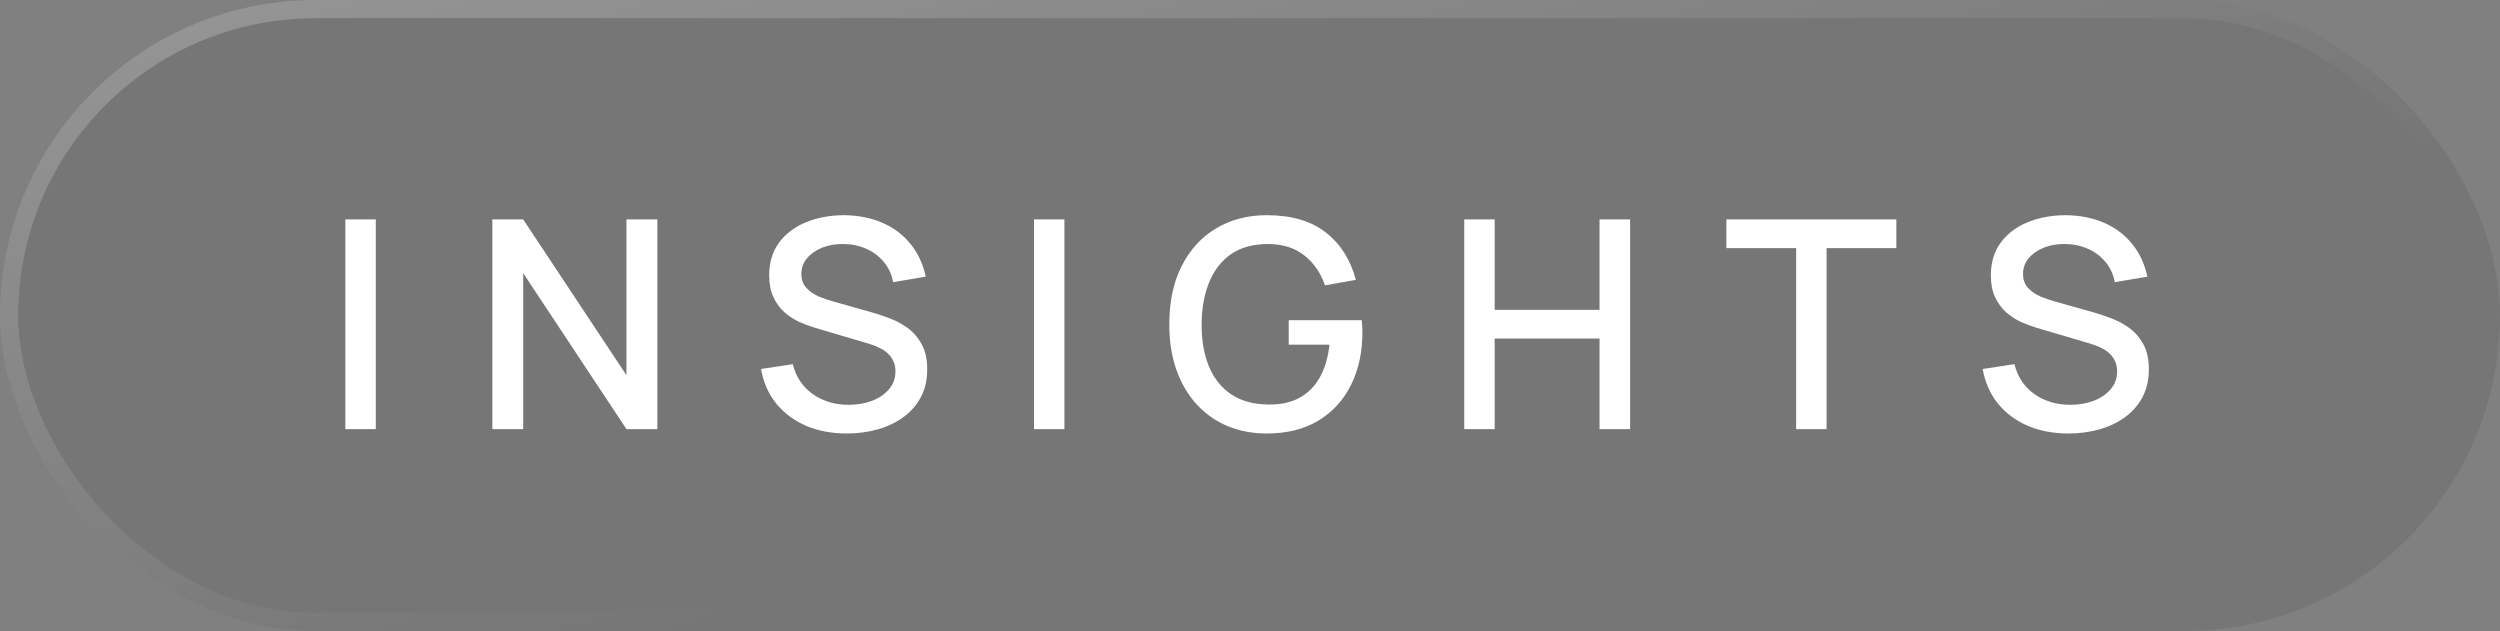 <svg width="103" height="26" viewBox="0 0 103 26" fill="none" xmlns="http://www.w3.org/2000/svg">
<rect x="0" y="0" width="103" height="26" fill="#808080" stroke="none"/>
<rect width="103" height="26" rx="13" fill="#202020" fill-opacity="0.1"/>
<rect x="0.375" y="0.375" width="102.25" height="25.25" rx="12.625" stroke="url(#paint0_linear_1564_1057)" stroke-opacity="0.24" stroke-width="0.75"/>
<path d="M14.229 17.68V9.04H15.483V17.68H14.229ZM20.284 17.68V9.04H21.556L25.81 15.46V9.04H27.082V17.68H25.81L21.556 11.254V17.68H20.284ZM34.889 17.86C34.269 17.86 33.709 17.754 33.209 17.542C32.713 17.326 32.303 17.02 31.979 16.624C31.659 16.224 31.451 15.75 31.355 15.202L32.663 15.004C32.795 15.532 33.071 15.944 33.491 16.24C33.911 16.532 34.401 16.678 34.961 16.678C35.309 16.678 35.629 16.624 35.921 16.516C36.213 16.404 36.447 16.246 36.623 16.042C36.803 15.834 36.893 15.586 36.893 15.298C36.893 15.142 36.865 15.004 36.809 14.884C36.757 14.764 36.683 14.66 36.587 14.572C36.495 14.48 36.381 14.402 36.245 14.338C36.113 14.27 35.967 14.212 35.807 14.164L33.593 13.51C33.377 13.446 33.157 13.364 32.933 13.264C32.709 13.16 32.503 13.026 32.315 12.862C32.131 12.694 31.981 12.488 31.865 12.244C31.749 11.996 31.691 11.696 31.691 11.344C31.691 10.812 31.827 10.362 32.099 9.994C32.375 9.622 32.747 9.342 33.215 9.154C33.683 8.962 34.207 8.866 34.787 8.866C35.371 8.874 35.893 8.978 36.353 9.178C36.817 9.378 37.201 9.666 37.505 10.042C37.813 10.414 38.025 10.866 38.141 11.398L36.797 11.626C36.737 11.302 36.609 11.024 36.413 10.792C36.217 10.556 35.977 10.376 35.693 10.252C35.409 10.124 35.101 10.058 34.769 10.054C34.449 10.046 34.155 10.094 33.887 10.198C33.623 10.302 33.411 10.448 33.251 10.636C33.095 10.824 33.017 11.04 33.017 11.284C33.017 11.524 33.087 11.718 33.227 11.866C33.367 12.014 33.539 12.132 33.743 12.22C33.951 12.304 34.157 12.374 34.361 12.43L35.957 12.88C36.157 12.936 36.383 13.012 36.635 13.108C36.891 13.2 37.137 13.33 37.373 13.498C37.613 13.666 37.811 13.89 37.967 14.17C38.123 14.446 38.201 14.794 38.201 15.214C38.201 15.65 38.113 16.034 37.937 16.366C37.761 16.694 37.519 16.97 37.211 17.194C36.907 17.414 36.555 17.58 36.155 17.692C35.755 17.804 35.333 17.86 34.889 17.86ZM42.6 17.68V9.04H43.854V17.68H42.6ZM52.189 17.86C51.609 17.86 51.075 17.76 50.587 17.56C50.099 17.356 49.675 17.06 49.315 16.672C48.955 16.284 48.675 15.812 48.475 15.256C48.275 14.7 48.175 14.068 48.175 13.36C48.175 12.428 48.345 11.628 48.685 10.96C49.025 10.288 49.497 9.772 50.101 9.412C50.705 9.048 51.401 8.866 52.189 8.866C53.205 8.866 54.015 9.102 54.619 9.574C55.227 10.046 55.641 10.698 55.861 11.53L54.589 11.758C54.413 11.242 54.129 10.83 53.737 10.522C53.345 10.214 52.853 10.058 52.261 10.054C51.649 10.05 51.139 10.186 50.731 10.462C50.327 10.738 50.023 11.126 49.819 11.626C49.615 12.122 49.511 12.7 49.507 13.36C49.503 14.02 49.603 14.598 49.807 15.094C50.011 15.586 50.317 15.97 50.725 16.246C51.137 16.522 51.649 16.662 52.261 16.666C52.753 16.674 53.175 16.584 53.527 16.396C53.883 16.204 54.165 15.924 54.373 15.556C54.581 15.188 54.715 14.736 54.775 14.2H53.095V13.192H56.107C56.115 13.264 56.121 13.36 56.125 13.48C56.129 13.596 56.131 13.67 56.131 13.702C56.131 14.502 55.977 15.216 55.669 15.844C55.361 16.472 54.913 16.966 54.325 17.326C53.737 17.682 53.025 17.86 52.189 17.86ZM60.327 17.68V9.04H61.581V12.766H65.901V9.04H67.161V17.68H65.901V13.948H61.581V17.68H60.327ZM74.001 17.68V10.222H71.127V9.04H78.129V10.222H75.255V17.68H74.001ZM85.221 17.86C84.601 17.86 84.041 17.754 83.541 17.542C83.045 17.326 82.635 17.02 82.311 16.624C81.991 16.224 81.783 15.75 81.687 15.202L82.995 15.004C83.127 15.532 83.403 15.944 83.823 16.24C84.243 16.532 84.733 16.678 85.293 16.678C85.641 16.678 85.961 16.624 86.253 16.516C86.545 16.404 86.779 16.246 86.955 16.042C87.135 15.834 87.225 15.586 87.225 15.298C87.225 15.142 87.197 15.004 87.141 14.884C87.089 14.764 87.015 14.66 86.919 14.572C86.827 14.48 86.713 14.402 86.577 14.338C86.445 14.27 86.299 14.212 86.139 14.164L83.925 13.51C83.709 13.446 83.489 13.364 83.265 13.264C83.041 13.16 82.835 13.026 82.647 12.862C82.463 12.694 82.313 12.488 82.197 12.244C82.081 11.996 82.023 11.696 82.023 11.344C82.023 10.812 82.159 10.362 82.431 9.994C82.707 9.622 83.079 9.342 83.547 9.154C84.015 8.962 84.539 8.866 85.119 8.866C85.703 8.874 86.225 8.978 86.685 9.178C87.149 9.378 87.533 9.666 87.837 10.042C88.145 10.414 88.357 10.866 88.473 11.398L87.129 11.626C87.069 11.302 86.941 11.024 86.745 10.792C86.549 10.556 86.309 10.376 86.025 10.252C85.741 10.124 85.433 10.058 85.101 10.054C84.781 10.046 84.487 10.094 84.219 10.198C83.955 10.302 83.743 10.448 83.583 10.636C83.427 10.824 83.349 11.04 83.349 11.284C83.349 11.524 83.419 11.718 83.559 11.866C83.699 12.014 83.871 12.132 84.075 12.22C84.283 12.304 84.489 12.374 84.693 12.43L86.289 12.88C86.489 12.936 86.715 13.012 86.967 13.108C87.223 13.2 87.469 13.33 87.705 13.498C87.945 13.666 88.143 13.89 88.299 14.17C88.455 14.446 88.533 14.794 88.533 15.214C88.533 15.65 88.445 16.034 88.269 16.366C88.093 16.694 87.851 16.97 87.543 17.194C87.239 17.414 86.887 17.58 86.487 17.692C86.087 17.804 85.665 17.86 85.221 17.86Z" fill="white"/>
<defs>
<linearGradient id="paint0_linear_1564_1057" x1="0" y1="0" x2="13.969" y2="50.585" gradientUnits="userSpaceOnUse">
<stop stop-color="white"/>
<stop offset="0.619" stop-color="white" stop-opacity="0"/>
</linearGradient>
</defs>
</svg>
